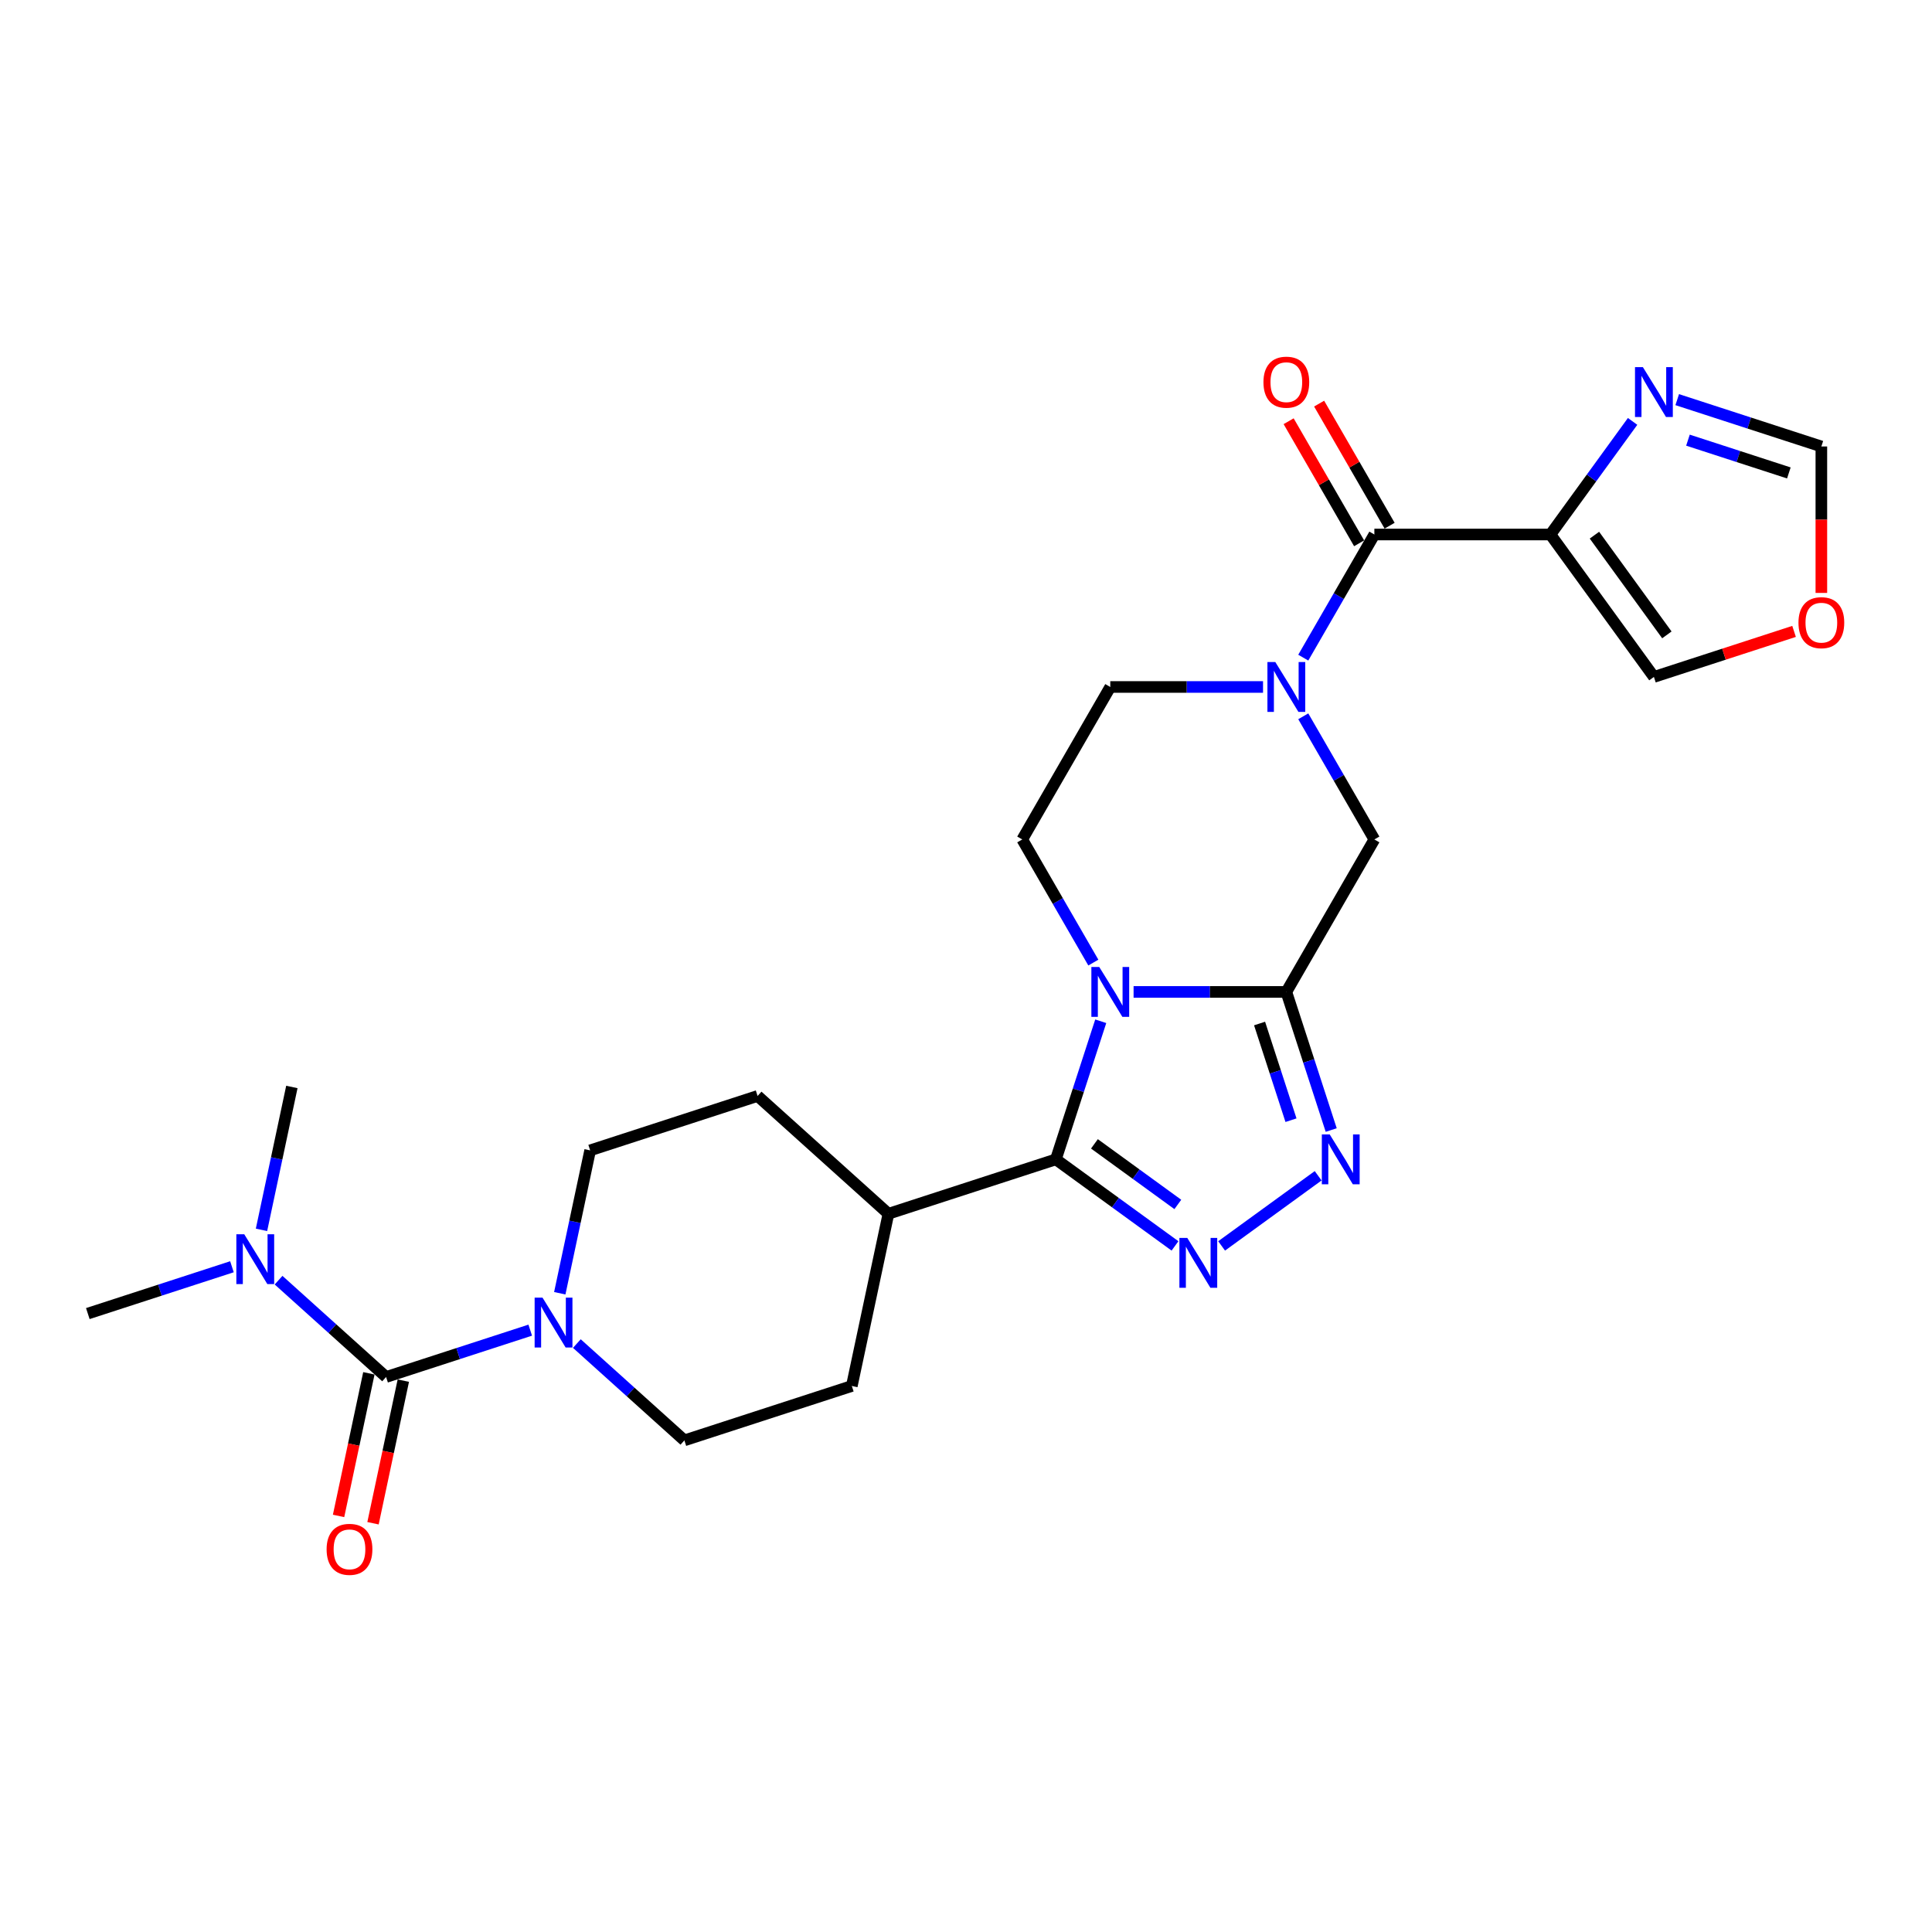<?xml version='1.0' encoding='iso-8859-1'?>
<svg version='1.1' baseProfile='full'
              xmlns='http://www.w3.org/2000/svg'
                      xmlns:rdkit='http://www.rdkit.org/xml'
                      xmlns:xlink='http://www.w3.org/1999/xlink'
                  xml:space='preserve'
width='1000px' height='1000px' viewBox='0 0 1000 1000'>
<!-- END OF HEADER -->
<rect style='opacity:1.0;fill:#FFFFFF;stroke:none' width='1000' height='1000' x='0' y='0'> </rect>
<path class='bond-0' d='M 586.742,513.416 L 626.274,513.416' style='fill:none;fill-rule:evenodd;stroke:#0000FF;stroke-width:6px;stroke-linecap:butt;stroke-linejoin:miter;stroke-opacity:1' />
<path class='bond-0' d='M 626.274,513.416 L 665.805,513.416' style='fill:none;fill-rule:evenodd;stroke:#000000;stroke-width:6px;stroke-linecap:butt;stroke-linejoin:miter;stroke-opacity:1' />
<path class='bond-1' d='M 569.744,528.598 L 558.13,564.341' style='fill:none;fill-rule:evenodd;stroke:#0000FF;stroke-width:6px;stroke-linecap:butt;stroke-linejoin:miter;stroke-opacity:1' />
<path class='bond-1' d='M 558.13,564.341 L 546.517,600.084' style='fill:none;fill-rule:evenodd;stroke:#000000;stroke-width:6px;stroke-linecap:butt;stroke-linejoin:miter;stroke-opacity:1' />
<path class='bond-11' d='M 565.911,498.234 L 547.512,466.365' style='fill:none;fill-rule:evenodd;stroke:#0000FF;stroke-width:6px;stroke-linecap:butt;stroke-linejoin:miter;stroke-opacity:1' />
<path class='bond-11' d='M 547.512,466.365 L 529.113,434.497' style='fill:none;fill-rule:evenodd;stroke:#000000;stroke-width:6px;stroke-linecap:butt;stroke-linejoin:miter;stroke-opacity:1' />
<path class='bond-3' d='M 665.805,513.416 L 677.419,549.159' style='fill:none;fill-rule:evenodd;stroke:#000000;stroke-width:6px;stroke-linecap:butt;stroke-linejoin:miter;stroke-opacity:1' />
<path class='bond-3' d='M 677.419,549.159 L 689.032,584.902' style='fill:none;fill-rule:evenodd;stroke:#0000FF;stroke-width:6px;stroke-linecap:butt;stroke-linejoin:miter;stroke-opacity:1' />
<path class='bond-3' d='M 651.955,529.771 L 660.085,554.791' style='fill:none;fill-rule:evenodd;stroke:#000000;stroke-width:6px;stroke-linecap:butt;stroke-linejoin:miter;stroke-opacity:1' />
<path class='bond-3' d='M 660.085,554.791 L 668.214,579.811' style='fill:none;fill-rule:evenodd;stroke:#0000FF;stroke-width:6px;stroke-linecap:butt;stroke-linejoin:miter;stroke-opacity:1' />
<path class='bond-10' d='M 665.805,513.416 L 711.369,434.497' style='fill:none;fill-rule:evenodd;stroke:#000000;stroke-width:6px;stroke-linecap:butt;stroke-linejoin:miter;stroke-opacity:1' />
<path class='bond-2' d='M 546.517,600.084 L 577.346,622.483' style='fill:none;fill-rule:evenodd;stroke:#000000;stroke-width:6px;stroke-linecap:butt;stroke-linejoin:miter;stroke-opacity:1' />
<path class='bond-2' d='M 577.346,622.483 L 608.175,644.882' style='fill:none;fill-rule:evenodd;stroke:#0000FF;stroke-width:6px;stroke-linecap:butt;stroke-linejoin:miter;stroke-opacity:1' />
<path class='bond-2' d='M 566.478,592.059 L 588.059,607.738' style='fill:none;fill-rule:evenodd;stroke:#000000;stroke-width:6px;stroke-linecap:butt;stroke-linejoin:miter;stroke-opacity:1' />
<path class='bond-2' d='M 588.059,607.738 L 609.639,623.417' style='fill:none;fill-rule:evenodd;stroke:#0000FF;stroke-width:6px;stroke-linecap:butt;stroke-linejoin:miter;stroke-opacity:1' />
<path class='bond-14' d='M 546.517,600.084 L 459.848,628.244' style='fill:none;fill-rule:evenodd;stroke:#000000;stroke-width:6px;stroke-linecap:butt;stroke-linejoin:miter;stroke-opacity:1' />
<path class='bond-27' d='M 632.306,644.882 L 682.273,608.579' style='fill:none;fill-rule:evenodd;stroke:#0000FF;stroke-width:6px;stroke-linecap:butt;stroke-linejoin:miter;stroke-opacity:1' />
<path class='bond-4' d='M 653.74,355.577 L 614.208,355.577' style='fill:none;fill-rule:evenodd;stroke:#0000FF;stroke-width:6px;stroke-linecap:butt;stroke-linejoin:miter;stroke-opacity:1' />
<path class='bond-4' d='M 614.208,355.577 L 574.677,355.577' style='fill:none;fill-rule:evenodd;stroke:#000000;stroke-width:6px;stroke-linecap:butt;stroke-linejoin:miter;stroke-opacity:1' />
<path class='bond-7' d='M 674.57,340.395 L 692.97,308.527' style='fill:none;fill-rule:evenodd;stroke:#0000FF;stroke-width:6px;stroke-linecap:butt;stroke-linejoin:miter;stroke-opacity:1' />
<path class='bond-7' d='M 692.97,308.527 L 711.369,276.658' style='fill:none;fill-rule:evenodd;stroke:#000000;stroke-width:6px;stroke-linecap:butt;stroke-linejoin:miter;stroke-opacity:1' />
<path class='bond-26' d='M 674.57,370.759 L 692.97,402.628' style='fill:none;fill-rule:evenodd;stroke:#0000FF;stroke-width:6px;stroke-linecap:butt;stroke-linejoin:miter;stroke-opacity:1' />
<path class='bond-26' d='M 692.97,402.628 L 711.369,434.497' style='fill:none;fill-rule:evenodd;stroke:#000000;stroke-width:6px;stroke-linecap:butt;stroke-linejoin:miter;stroke-opacity:1' />
<path class='bond-5' d='M 802.497,276.658 L 711.369,276.658' style='fill:none;fill-rule:evenodd;stroke:#000000;stroke-width:6px;stroke-linecap:butt;stroke-linejoin:miter;stroke-opacity:1' />
<path class='bond-9' d='M 802.497,276.658 L 823.764,247.387' style='fill:none;fill-rule:evenodd;stroke:#000000;stroke-width:6px;stroke-linecap:butt;stroke-linejoin:miter;stroke-opacity:1' />
<path class='bond-9' d='M 823.764,247.387 L 845.031,218.116' style='fill:none;fill-rule:evenodd;stroke:#0000FF;stroke-width:6px;stroke-linecap:butt;stroke-linejoin:miter;stroke-opacity:1' />
<path class='bond-16' d='M 802.497,276.658 L 856.061,350.382' style='fill:none;fill-rule:evenodd;stroke:#000000;stroke-width:6px;stroke-linecap:butt;stroke-linejoin:miter;stroke-opacity:1' />
<path class='bond-16' d='M 825.277,277.004 L 862.771,328.611' style='fill:none;fill-rule:evenodd;stroke:#000000;stroke-width:6px;stroke-linecap:butt;stroke-linejoin:miter;stroke-opacity:1' />
<path class='bond-6' d='M 199.844,712.725 L 237.145,700.605' style='fill:none;fill-rule:evenodd;stroke:#000000;stroke-width:6px;stroke-linecap:butt;stroke-linejoin:miter;stroke-opacity:1' />
<path class='bond-6' d='M 237.145,700.605 L 274.447,688.485' style='fill:none;fill-rule:evenodd;stroke:#0000FF;stroke-width:6px;stroke-linecap:butt;stroke-linejoin:miter;stroke-opacity:1' />
<path class='bond-12' d='M 199.844,712.725 L 172.016,687.668' style='fill:none;fill-rule:evenodd;stroke:#000000;stroke-width:6px;stroke-linecap:butt;stroke-linejoin:miter;stroke-opacity:1' />
<path class='bond-12' d='M 172.016,687.668 L 144.188,662.612' style='fill:none;fill-rule:evenodd;stroke:#0000FF;stroke-width:6px;stroke-linecap:butt;stroke-linejoin:miter;stroke-opacity:1' />
<path class='bond-18' d='M 190.93,710.83 L 183.086,747.735' style='fill:none;fill-rule:evenodd;stroke:#000000;stroke-width:6px;stroke-linecap:butt;stroke-linejoin:miter;stroke-opacity:1' />
<path class='bond-18' d='M 183.086,747.735 L 175.242,784.639' style='fill:none;fill-rule:evenodd;stroke:#FF0000;stroke-width:6px;stroke-linecap:butt;stroke-linejoin:miter;stroke-opacity:1' />
<path class='bond-18' d='M 208.758,714.619 L 200.914,751.524' style='fill:none;fill-rule:evenodd;stroke:#000000;stroke-width:6px;stroke-linecap:butt;stroke-linejoin:miter;stroke-opacity:1' />
<path class='bond-18' d='M 200.914,751.524 L 193.069,788.428' style='fill:none;fill-rule:evenodd;stroke:#FF0000;stroke-width:6px;stroke-linecap:butt;stroke-linejoin:miter;stroke-opacity:1' />
<path class='bond-19' d='M 719.261,272.101 L 701.019,240.506' style='fill:none;fill-rule:evenodd;stroke:#000000;stroke-width:6px;stroke-linecap:butt;stroke-linejoin:miter;stroke-opacity:1' />
<path class='bond-19' d='M 701.019,240.506 L 682.778,208.911' style='fill:none;fill-rule:evenodd;stroke:#FF0000;stroke-width:6px;stroke-linecap:butt;stroke-linejoin:miter;stroke-opacity:1' />
<path class='bond-19' d='M 703.477,281.214 L 685.236,249.619' style='fill:none;fill-rule:evenodd;stroke:#000000;stroke-width:6px;stroke-linecap:butt;stroke-linejoin:miter;stroke-opacity:1' />
<path class='bond-19' d='M 685.236,249.619 L 666.994,218.024' style='fill:none;fill-rule:evenodd;stroke:#FF0000;stroke-width:6px;stroke-linecap:butt;stroke-linejoin:miter;stroke-opacity:1' />
<path class='bond-8' d='M 289.739,669.383 L 297.599,632.405' style='fill:none;fill-rule:evenodd;stroke:#0000FF;stroke-width:6px;stroke-linecap:butt;stroke-linejoin:miter;stroke-opacity:1' />
<path class='bond-8' d='M 297.599,632.405 L 305.459,595.428' style='fill:none;fill-rule:evenodd;stroke:#000000;stroke-width:6px;stroke-linecap:butt;stroke-linejoin:miter;stroke-opacity:1' />
<path class='bond-28' d='M 298.578,695.428 L 326.406,720.485' style='fill:none;fill-rule:evenodd;stroke:#0000FF;stroke-width:6px;stroke-linecap:butt;stroke-linejoin:miter;stroke-opacity:1' />
<path class='bond-28' d='M 326.406,720.485 L 354.234,745.541' style='fill:none;fill-rule:evenodd;stroke:#000000;stroke-width:6px;stroke-linecap:butt;stroke-linejoin:miter;stroke-opacity:1' />
<path class='bond-15' d='M 868.127,206.854 L 905.428,218.974' style='fill:none;fill-rule:evenodd;stroke:#0000FF;stroke-width:6px;stroke-linecap:butt;stroke-linejoin:miter;stroke-opacity:1' />
<path class='bond-15' d='M 905.428,218.974 L 942.729,231.094' style='fill:none;fill-rule:evenodd;stroke:#000000;stroke-width:6px;stroke-linecap:butt;stroke-linejoin:miter;stroke-opacity:1' />
<path class='bond-15' d='M 873.685,227.823 L 899.796,236.307' style='fill:none;fill-rule:evenodd;stroke:#0000FF;stroke-width:6px;stroke-linecap:butt;stroke-linejoin:miter;stroke-opacity:1' />
<path class='bond-15' d='M 899.796,236.307 L 925.907,244.791' style='fill:none;fill-rule:evenodd;stroke:#000000;stroke-width:6px;stroke-linecap:butt;stroke-linejoin:miter;stroke-opacity:1' />
<path class='bond-13' d='M 529.113,434.497 L 574.677,355.577' style='fill:none;fill-rule:evenodd;stroke:#000000;stroke-width:6px;stroke-linecap:butt;stroke-linejoin:miter;stroke-opacity:1' />
<path class='bond-24' d='M 120.057,655.668 L 82.756,667.788' style='fill:none;fill-rule:evenodd;stroke:#0000FF;stroke-width:6px;stroke-linecap:butt;stroke-linejoin:miter;stroke-opacity:1' />
<path class='bond-24' d='M 82.756,667.788 L 45.455,679.908' style='fill:none;fill-rule:evenodd;stroke:#000000;stroke-width:6px;stroke-linecap:butt;stroke-linejoin:miter;stroke-opacity:1' />
<path class='bond-25' d='M 135.35,636.566 L 143.209,599.589' style='fill:none;fill-rule:evenodd;stroke:#0000FF;stroke-width:6px;stroke-linecap:butt;stroke-linejoin:miter;stroke-opacity:1' />
<path class='bond-25' d='M 143.209,599.589 L 151.069,562.611' style='fill:none;fill-rule:evenodd;stroke:#000000;stroke-width:6px;stroke-linecap:butt;stroke-linejoin:miter;stroke-opacity:1' />
<path class='bond-22' d='M 459.848,628.244 L 440.902,717.381' style='fill:none;fill-rule:evenodd;stroke:#000000;stroke-width:6px;stroke-linecap:butt;stroke-linejoin:miter;stroke-opacity:1' />
<path class='bond-23' d='M 459.848,628.244 L 392.127,567.268' style='fill:none;fill-rule:evenodd;stroke:#000000;stroke-width:6px;stroke-linecap:butt;stroke-linejoin:miter;stroke-opacity:1' />
<path class='bond-29' d='M 942.729,231.094 L 942.729,268.994' style='fill:none;fill-rule:evenodd;stroke:#000000;stroke-width:6px;stroke-linecap:butt;stroke-linejoin:miter;stroke-opacity:1' />
<path class='bond-29' d='M 942.729,268.994 L 942.729,306.894' style='fill:none;fill-rule:evenodd;stroke:#FF0000;stroke-width:6px;stroke-linecap:butt;stroke-linejoin:miter;stroke-opacity:1' />
<path class='bond-17' d='M 856.061,350.382 L 892.333,338.597' style='fill:none;fill-rule:evenodd;stroke:#000000;stroke-width:6px;stroke-linecap:butt;stroke-linejoin:miter;stroke-opacity:1' />
<path class='bond-17' d='M 892.333,338.597 L 928.604,326.811' style='fill:none;fill-rule:evenodd;stroke:#FF0000;stroke-width:6px;stroke-linecap:butt;stroke-linejoin:miter;stroke-opacity:1' />
<path class='bond-20' d='M 354.234,745.541 L 440.902,717.381' style='fill:none;fill-rule:evenodd;stroke:#000000;stroke-width:6px;stroke-linecap:butt;stroke-linejoin:miter;stroke-opacity:1' />
<path class='bond-21' d='M 305.459,595.428 L 392.127,567.268' style='fill:none;fill-rule:evenodd;stroke:#000000;stroke-width:6px;stroke-linecap:butt;stroke-linejoin:miter;stroke-opacity:1' />
<path  class='atom-0' d='M 568.972 500.512
L 577.429 514.181
Q 578.267 515.53, 579.616 517.972
Q 580.965 520.415, 581.037 520.56
L 581.037 500.512
L 584.464 500.512
L 584.464 526.32
L 580.928 526.32
L 571.852 511.375
Q 570.795 509.625, 569.665 507.62
Q 568.571 505.615, 568.243 504.996
L 568.243 526.32
L 564.89 526.32
L 564.89 500.512
L 568.972 500.512
' fill='#0000FF'/>
<path  class='atom-3' d='M 614.536 640.744
L 622.993 654.413
Q 623.831 655.762, 625.18 658.204
Q 626.529 660.647, 626.602 660.792
L 626.602 640.744
L 630.028 640.744
L 630.028 666.552
L 626.492 666.552
L 617.416 651.607
Q 616.359 649.857, 615.229 647.852
Q 614.135 645.847, 613.807 645.228
L 613.807 666.552
L 610.454 666.552
L 610.454 640.744
L 614.536 640.744
' fill='#0000FF'/>
<path  class='atom-4' d='M 688.26 587.18
L 696.717 600.85
Q 697.556 602.198, 698.904 604.64
Q 700.253 607.083, 700.326 607.228
L 700.326 587.18
L 703.752 587.18
L 703.752 612.988
L 700.217 612.988
L 691.14 598.043
Q 690.083 596.293, 688.953 594.288
Q 687.86 592.283, 687.531 591.664
L 687.531 612.988
L 684.178 612.988
L 684.178 587.18
L 688.26 587.18
' fill='#0000FF'/>
<path  class='atom-5' d='M 660.1 342.673
L 668.557 356.343
Q 669.395 357.691, 670.744 360.134
Q 672.093 362.576, 672.166 362.722
L 672.166 342.673
L 675.592 342.673
L 675.592 368.481
L 672.056 368.481
L 662.98 353.536
Q 661.923 351.786, 660.793 349.781
Q 659.699 347.777, 659.371 347.157
L 659.371 368.481
L 656.018 368.481
L 656.018 342.673
L 660.1 342.673
' fill='#0000FF'/>
<path  class='atom-9' d='M 280.808 671.661
L 289.264 685.33
Q 290.103 686.679, 291.451 689.121
Q 292.8 691.563, 292.873 691.709
L 292.873 671.661
L 296.299 671.661
L 296.299 697.468
L 292.764 697.468
L 283.687 682.523
Q 282.63 680.774, 281.5 678.769
Q 280.407 676.764, 280.079 676.144
L 280.079 697.468
L 276.725 697.468
L 276.725 671.661
L 280.808 671.661
' fill='#0000FF'/>
<path  class='atom-10' d='M 850.357 190.03
L 858.813 203.699
Q 859.652 205.048, 861 207.49
Q 862.349 209.932, 862.422 210.078
L 862.422 190.03
L 865.848 190.03
L 865.848 215.837
L 862.313 215.837
L 853.236 200.892
Q 852.179 199.143, 851.049 197.138
Q 849.956 195.133, 849.627 194.513
L 849.627 215.837
L 846.274 215.837
L 846.274 190.03
L 850.357 190.03
' fill='#0000FF'/>
<path  class='atom-13' d='M 126.418 638.844
L 134.875 652.514
Q 135.713 653.862, 137.062 656.304
Q 138.41 658.747, 138.483 658.892
L 138.483 638.844
L 141.91 638.844
L 141.91 664.652
L 138.374 664.652
L 129.298 649.707
Q 128.241 647.957, 127.111 645.952
Q 126.017 643.947, 125.689 643.328
L 125.689 664.652
L 122.335 664.652
L 122.335 638.844
L 126.418 638.844
' fill='#0000FF'/>
<path  class='atom-18' d='M 930.883 322.295
Q 930.883 316.098, 933.944 312.635
Q 937.006 309.172, 942.729 309.172
Q 948.452 309.172, 951.514 312.635
Q 954.576 316.098, 954.576 322.295
Q 954.576 328.564, 951.478 332.137
Q 948.379 335.672, 942.729 335.672
Q 937.043 335.672, 933.944 332.137
Q 930.883 328.601, 930.883 322.295
M 942.729 332.756
Q 946.666 332.756, 948.78 330.132
Q 950.931 327.471, 950.931 322.295
Q 950.931 317.228, 948.78 314.677
Q 946.666 312.088, 942.729 312.088
Q 938.793 312.088, 936.642 314.64
Q 934.528 317.192, 934.528 322.295
Q 934.528 327.507, 936.642 330.132
Q 938.793 332.756, 942.729 332.756
' fill='#FF0000'/>
<path  class='atom-19' d='M 169.051 801.935
Q 169.051 795.738, 172.113 792.275
Q 175.175 788.812, 180.898 788.812
Q 186.62 788.812, 189.682 792.275
Q 192.744 795.738, 192.744 801.935
Q 192.744 808.204, 189.646 811.776
Q 186.547 815.312, 180.898 815.312
Q 175.211 815.312, 172.113 811.776
Q 169.051 808.241, 169.051 801.935
M 180.898 812.396
Q 184.834 812.396, 186.948 809.772
Q 189.099 807.111, 189.099 801.935
Q 189.099 796.868, 186.948 794.316
Q 184.834 791.728, 180.898 791.728
Q 176.961 791.728, 174.81 794.28
Q 172.696 796.831, 172.696 801.935
Q 172.696 807.147, 174.81 809.772
Q 176.961 812.396, 180.898 812.396
' fill='#FF0000'/>
<path  class='atom-20' d='M 653.958 197.811
Q 653.958 191.615, 657.02 188.152
Q 660.082 184.689, 665.805 184.689
Q 671.528 184.689, 674.59 188.152
Q 677.652 191.615, 677.652 197.811
Q 677.652 204.081, 674.553 207.653
Q 671.455 211.189, 665.805 211.189
Q 660.119 211.189, 657.02 207.653
Q 653.958 204.117, 653.958 197.811
M 665.805 208.273
Q 669.742 208.273, 671.856 205.648
Q 674.006 202.987, 674.006 197.811
Q 674.006 192.745, 671.856 190.193
Q 669.742 187.605, 665.805 187.605
Q 661.868 187.605, 659.718 190.157
Q 657.603 192.708, 657.603 197.811
Q 657.603 203.024, 659.718 205.648
Q 661.868 208.273, 665.805 208.273
' fill='#FF0000'/>
</svg>
